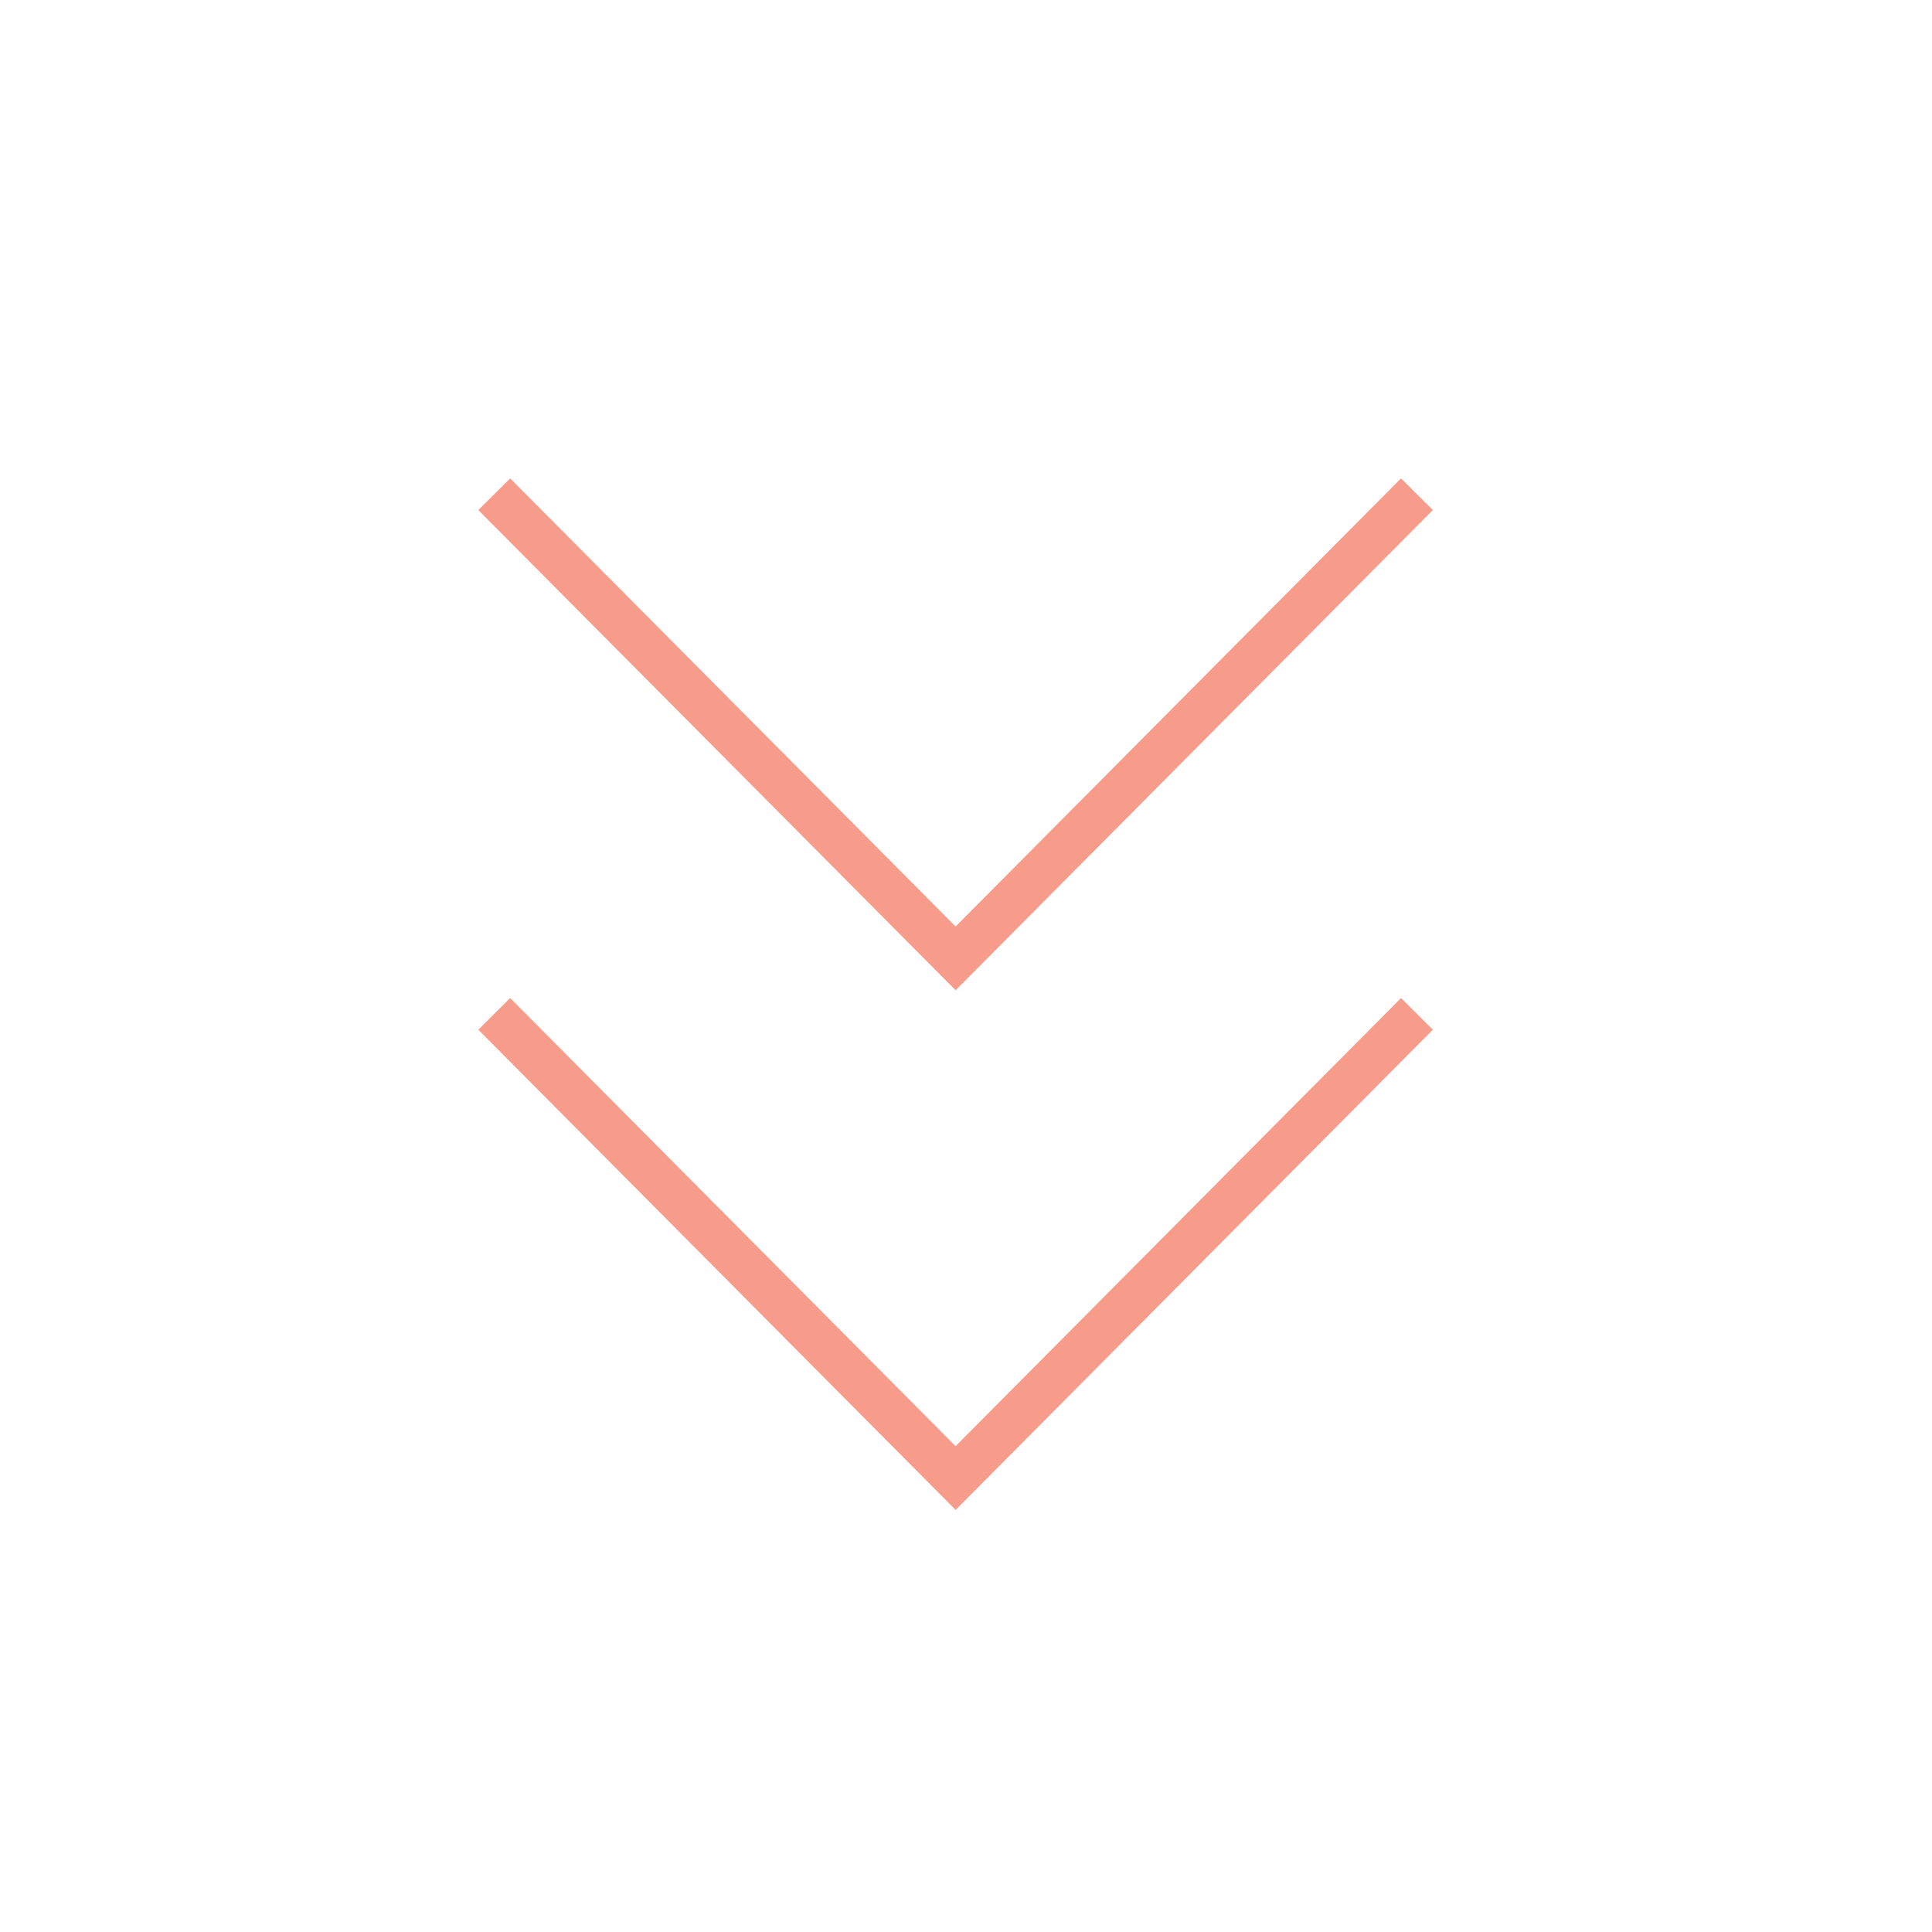 <svg xmlns="http://www.w3.org/2000/svg" width="43" height="43" viewBox="0 0 43 43">
  <g id="グループ_3323" data-name="グループ 3323" transform="translate(-1298 -1818)">
    <g id="グループ_3322" data-name="グループ 3322" transform="translate(1123.086 -467.793)">
      <path id="パス_3291" data-name="パス 3291" d="M2705.183,3972.408l-.355-.357-10.269-10.331.709-.705,9.914,9.974,9.914-9.974.709.705Z" transform="translate(-2509 -1653.009)" fill="#f79c8b"/>
      <path id="パス_3292" data-name="パス 3292" d="M2705.183,3972.408l-.355-.357-10.269-10.331.709-.705,9.914,9.974,9.914-9.974.709.705Z" transform="translate(-2509 -1664.575)" fill="#f79c8b"/>
    </g>
    <path id="パス_5150" data-name="パス 5150" d="M0,0H43V43H0Z" transform="translate(1298 1818)" fill="none"/>
  </g>
</svg>
